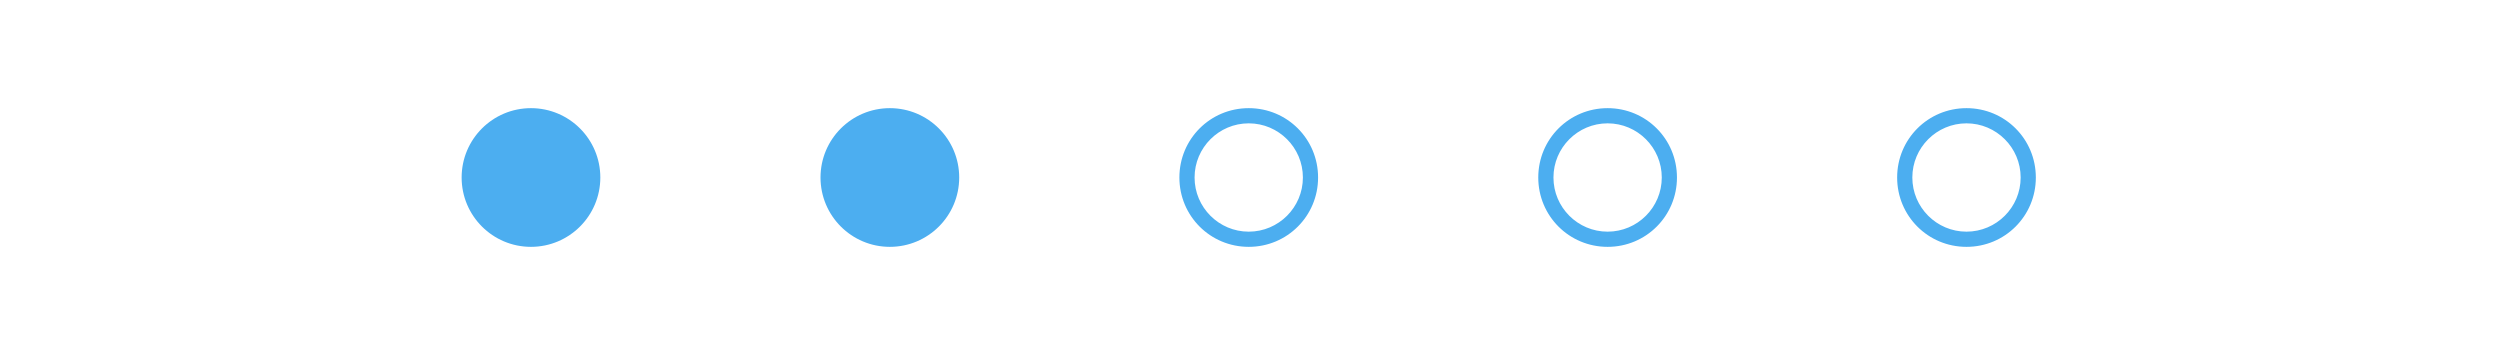 <?xml version="1.0" encoding="UTF-8"?> <svg xmlns="http://www.w3.org/2000/svg" version="1.1" id="Capa_1" x="0" y="0" viewBox="0 0 493.9 28.4" xml:space="preserve" width="200"><style>.st0{fill:#4caef0}</style><circle class="st0" cx="104.9" cy="14.2" r="13.7"></circle><circle class="st0" cx="175.8" cy="14.2" r="13.7"></circle><path class="st0" d="M246.7 3.5c5.9 0 10.7 4.8 10.7 10.7 0 5.9-4.8 10.7-10.7 10.7S236 20.1 236 14.2c0-5.9 4.8-10.7 10.7-10.7m0-3C239.1.5 233 6.6 233 14.2s6.1 13.7 13.7 13.7 13.7-6.1 13.7-13.7S254.3.5 246.7.5zM317.6 3.5c5.9 0 10.7 4.8 10.7 10.7 0 5.9-4.8 10.7-10.7 10.7s-10.7-4.8-10.7-10.7c0-5.9 4.8-10.7 10.7-10.7m0-3c-7.6 0-13.7 6.1-13.7 13.7s6.1 13.7 13.7 13.7 13.7-6.1 13.7-13.7S325.2.5 317.6.5zM388.5 3.5c5.9 0 10.7 4.8 10.7 10.7 0 5.9-4.8 10.7-10.7 10.7-5.9 0-10.7-4.8-10.7-10.7 0-5.9 4.8-10.7 10.7-10.7m0-3c-7.6 0-13.7 6.1-13.7 13.7s6.1 13.7 13.7 13.7 13.7-6.1 13.7-13.7S396.1.5 388.5.5z"></path></svg> 